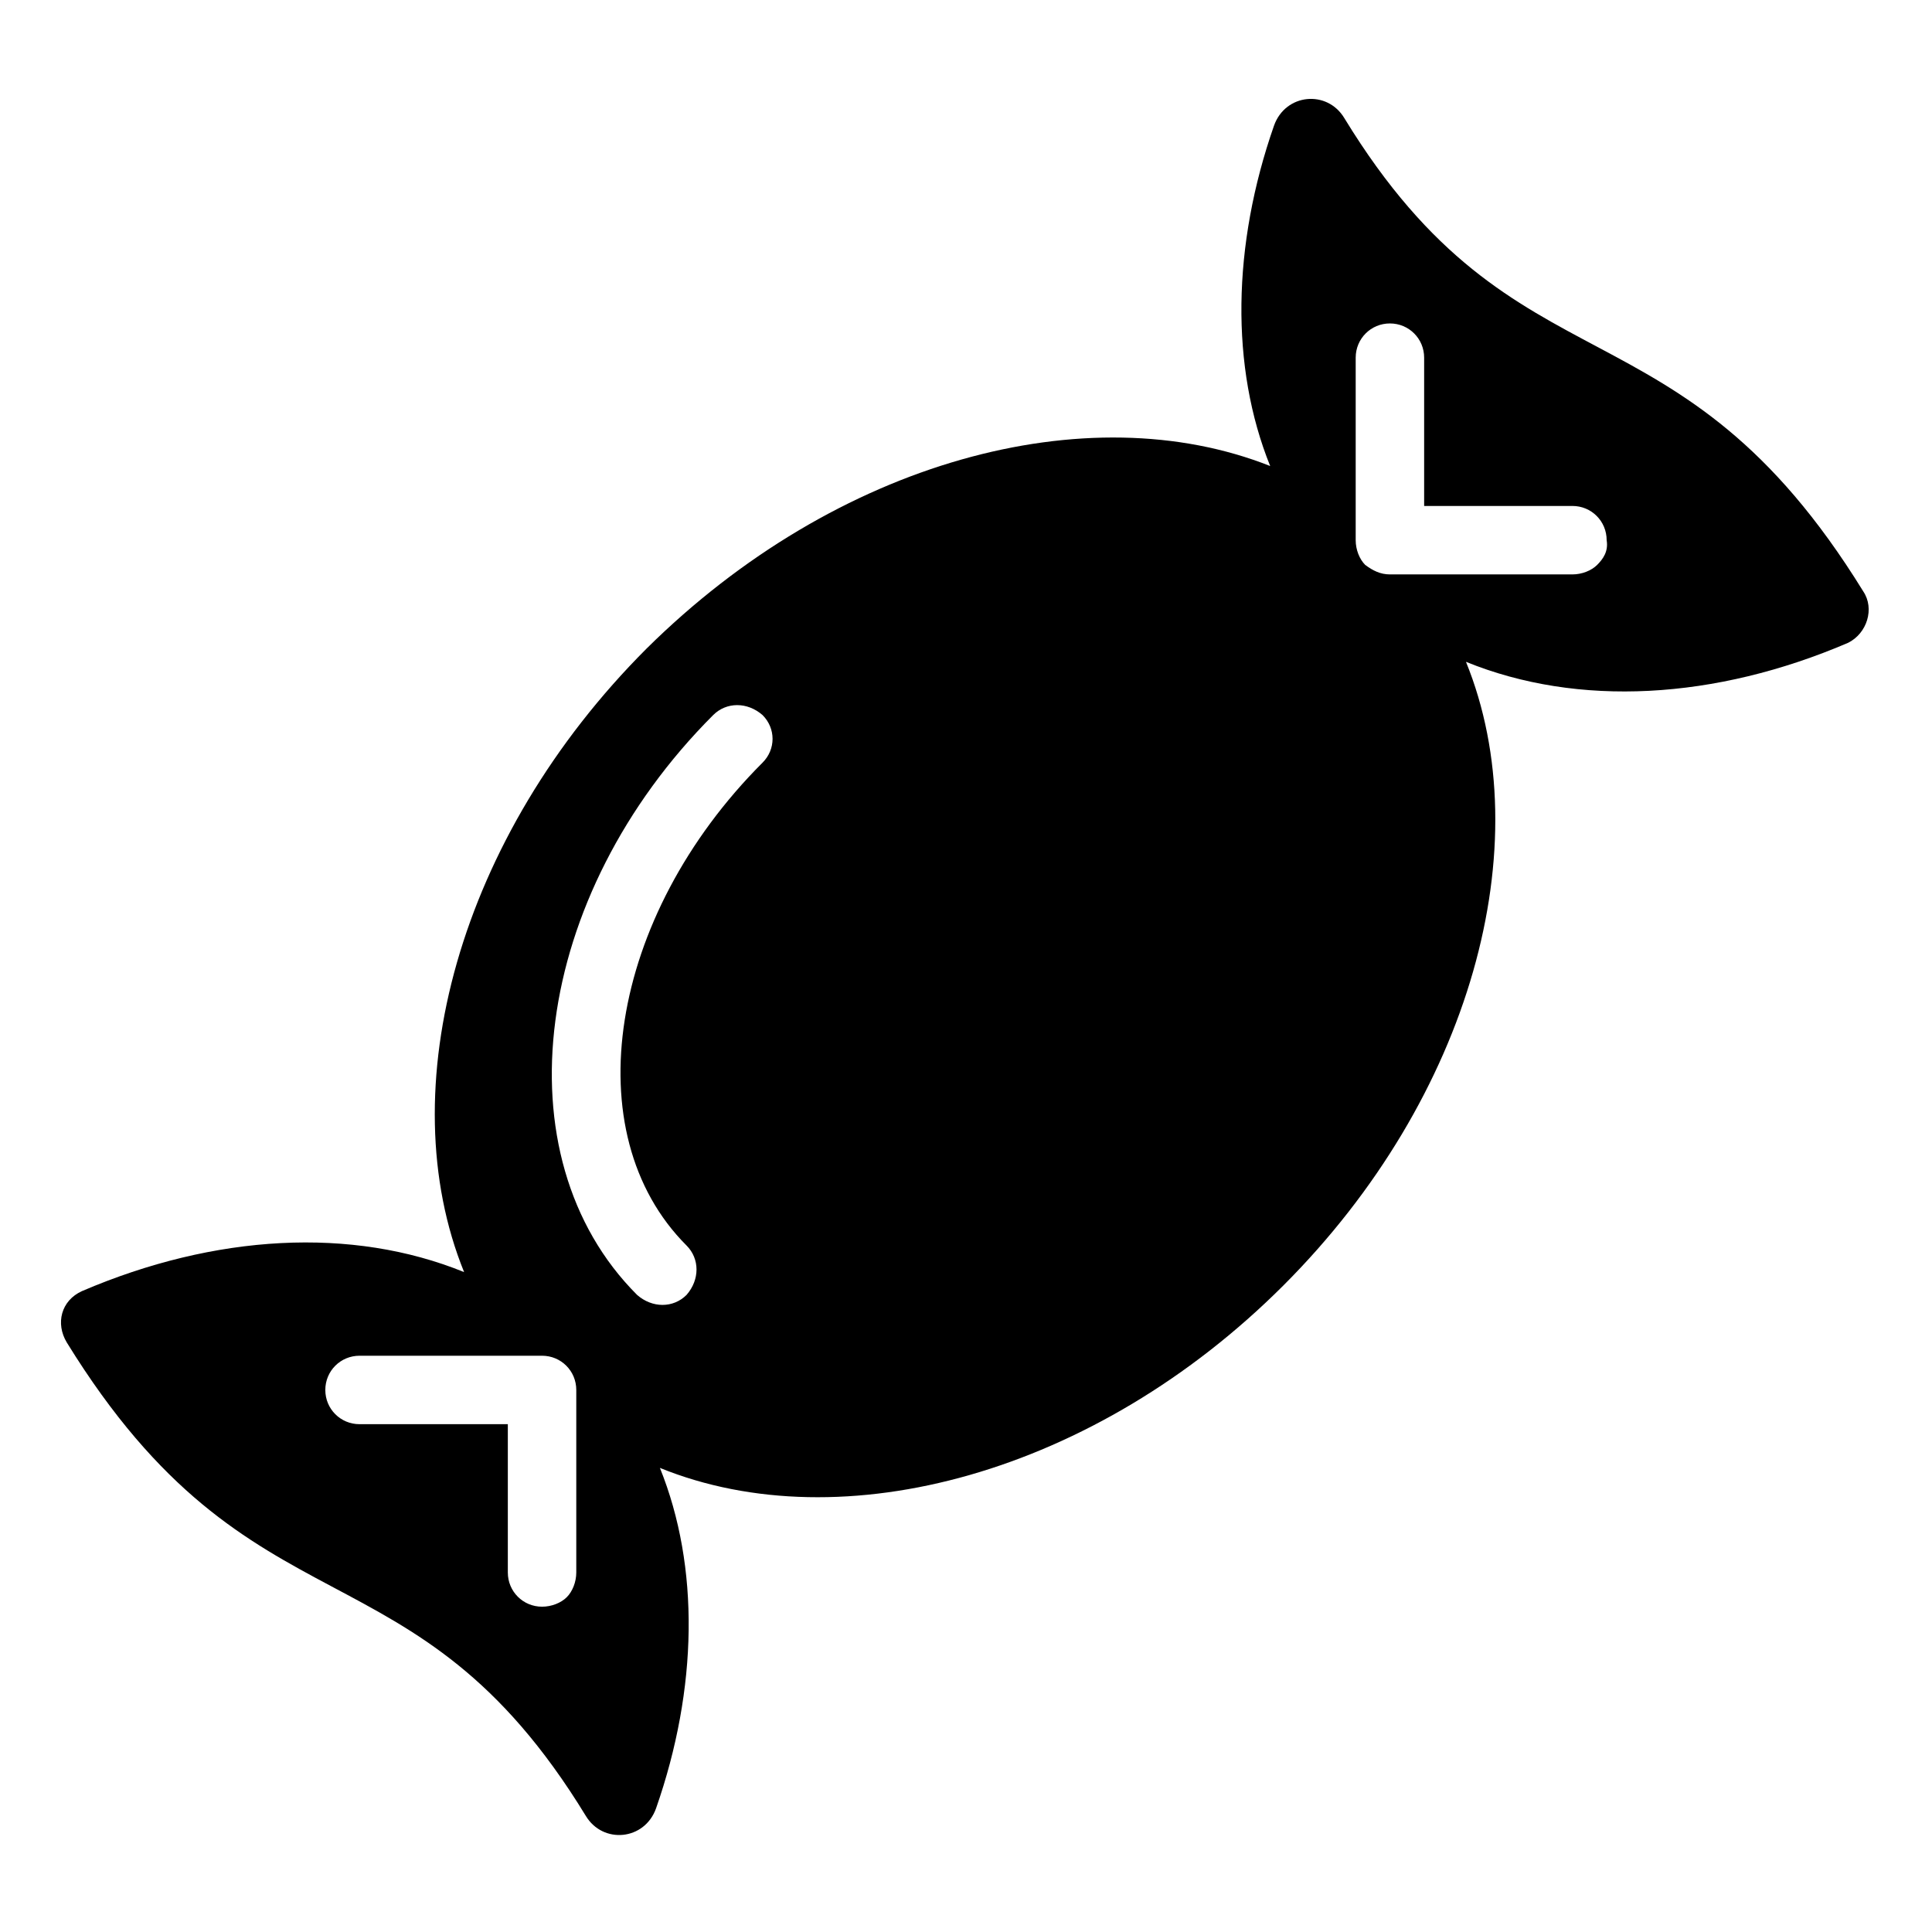 <?xml version="1.0" encoding="UTF-8"?>
<!-- Uploaded to: ICON Repo, www.iconrepo.com, Generator: ICON Repo Mixer Tools -->
<svg fill="#000000" width="800px" height="800px" version="1.1" viewBox="144 144 512 512" xmlns="http://www.w3.org/2000/svg">
 <path d="m637.8 300.75c-49.375-80.105-91.691-50.383-137.54-125.45-4.535-7.559-15.617-6.551-18.641 2.016-11.082 31.738-11.586 63.984-1.008 90.184-48.367-19.145-114.87-1.512-165.25 48.367-49.879 49.879-68.016 116.88-48.367 165.25-29.727-12.09-66-10.078-101.27 5.039-5.543 2.519-7.055 8.566-4.031 13.602 49.375 80.105 91.691 50.383 137.54 125.45 4.535 7.559 15.617 6.551 18.641-2.016 11.082-31.738 11.586-63.984 1.008-90.184 48.367 19.648 115.37 1.512 165.25-48.367 49.879-49.879 68.016-116.88 48.367-165.25 29.727 12.09 66 10.078 101.27-5.039 5.039-2.516 7.055-9.066 4.031-13.602zm-341.08 259.97c0 2.519-1.008 5.039-2.519 6.551s-4.031 2.519-6.551 2.519c-5.039 0-9.07-4.031-9.07-9.07v-39.297h-39.297c-5.039 0-9.07-4.031-9.07-9.07 0-5.039 4.031-9.07 9.07-9.07h48.367c5.039 0 9.07 4.031 9.07 9.07zm49.371-214.62c-40.809 40.809-49.879 98.242-20.152 127.97 3.527 3.527 3.527 9.07 0 13.098-3.527 3.527-9.07 3.527-13.098 0-36.777-36.777-27.711-105.8 20.152-153.66 3.527-3.527 9.07-3.527 13.098 0 3.527 3.527 3.527 9.066 0 12.594zm221.17-52.395c-1.512 1.512-4.031 2.519-6.551 2.519h-48.367c-2.519 0-4.535-1.008-6.551-2.519-1.512-1.512-2.519-4.031-2.519-6.551v-48.367c0-5.039 4.031-9.07 9.07-9.07s9.07 4.031 9.07 9.07v39.297h39.297c5.039 0 9.07 4.031 9.07 9.07 0.504 3.023-1.008 5.039-2.519 6.551z"/>
</svg>